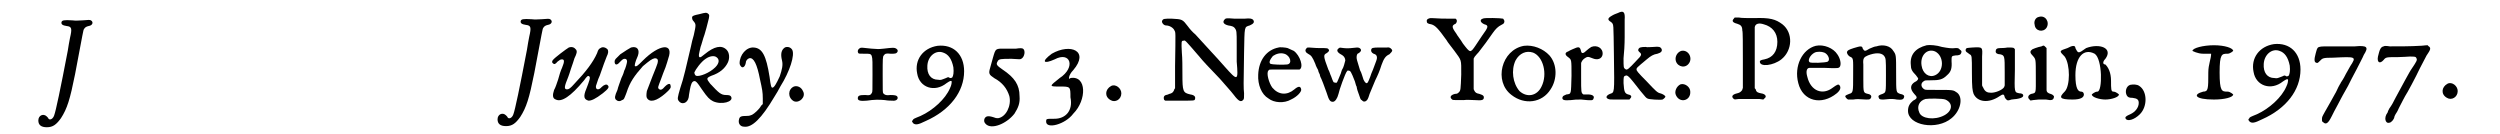 <?xml version='1.0' encoding='utf-8'?>
<svg xmlns="http://www.w3.org/2000/svg" xmlns:xlink="http://www.w3.org/1999/xlink" width="429px" height="23px" viewBox="0 0 4299 237" version="1.1">
<defs>
<path id="gl5648" d="M 85 25 C 78 25 75 26 67 25 C 52 24 49 25 48 28 C 47 32 50 34 57 35 C 66 36 67 39 63 56 C 62 61 60 72 59 79 C 46 147 38 185 35 193 C 33 199 28 202 25 199 C 25 198 23 196 22 195 C 16 189 7 193 7 202 C 7 210 12 214 22 214 C 33 214 39 209 47 198 C 58 181 63 165 72 120 C 87 42 86 43 88 40 C 90 37 92 36 96 35 C 103 34 105 28 100 25 C 98 24 96 24 85 25 z" fill="black"/><!-- width=120 height=226 -->
<path id="gl5648" d="M 85 25 C 78 25 75 26 67 25 C 52 24 49 25 48 28 C 47 32 50 34 57 35 C 66 36 67 39 63 56 C 62 61 60 72 59 79 C 46 147 38 185 35 193 C 33 199 28 202 25 199 C 25 198 23 196 22 195 C 16 189 7 193 7 202 C 7 210 12 214 22 214 C 33 214 39 209 47 198 C 58 181 63 165 72 120 C 87 42 86 43 88 40 C 90 37 92 36 96 35 C 103 34 105 28 100 25 C 98 24 96 24 85 25 z" fill="black"/><!-- width=120 height=226 -->
<path id="gl5654" d="M 42 9 C 37 12 17 27 14 31 C 12 33 12 36 14 37 C 16 39 18 39 22 34 C 26 31 27 30 30 30 C 34 30 35 33 30 45 C 28 49 25 58 23 66 C 21 72 18 81 16 84 C 13 93 13 99 19 101 C 29 106 45 96 69 67 C 74 60 76 58 78 60 C 81 61 78 69 73 82 C 67 96 69 101 77 103 C 82 103 89 100 102 90 C 112 82 114 79 111 76 C 109 73 104 75 100 79 C 95 85 89 84 90 77 C 90 76 92 72 93 68 C 94 64 97 59 98 55 C 102 43 107 30 109 25 C 112 19 112 16 111 13 C 108 9 102 7 98 10 C 96 11 94 12 92 19 C 85 35 72 52 52 73 C 45 81 42 83 39 83 C 33 83 34 78 41 61 C 42 59 44 52 46 46 C 48 40 51 32 52 28 C 56 20 57 16 55 13 C 52 9 48 7 42 9 z" fill="black"/><!-- width=124 height=117 -->
<path id="gl5899" d="M 39 19 C 35 21 29 25 20 31 C 12 39 10 40 10 44 C 10 50 14 51 19 45 C 24 40 25 39 28 39 C 31 39 32 41 32 44 C 32 46 29 57 27 60 C 27 61 25 67 22 73 C 20 79 16 89 15 94 C 10 105 10 108 12 111 C 15 114 19 115 23 112 C 27 111 27 109 31 99 C 37 80 45 69 60 52 C 72 42 76 39 81 38 C 88 38 88 43 83 55 C 80 62 75 75 67 96 C 66 102 66 106 67 108 C 72 117 84 114 100 100 C 108 93 110 90 109 87 C 109 82 105 82 99 88 C 94 94 91 95 88 92 C 86 90 87 88 92 75 C 94 69 98 59 100 54 C 102 48 104 42 105 38 C 115 10 89 13 60 42 C 51 51 49 53 46 52 C 45 51 46 45 51 34 C 55 23 50 16 39 19 z" fill="black"/><!-- width=122 height=126 -->
<path id="gl5651" d="M 58 10 C 48 12 46 13 45 15 C 45 18 45 20 48 23 C 52 28 52 29 48 47 C 46 53 44 62 43 67 C 35 101 30 124 24 141 C 19 158 19 160 21 163 C 26 171 37 168 39 157 C 39 155 40 150 41 144 C 43 133 45 130 47 129 C 51 127 53 129 63 144 C 72 157 76 161 82 164 C 97 171 119 165 114 156 C 113 154 111 153 105 153 C 96 153 92 149 77 133 C 70 124 70 123 79 119 C 94 114 103 106 108 96 C 112 88 111 78 106 73 C 97 64 84 67 67 81 C 62 85 60 87 58 86 C 56 84 57 81 60 68 C 62 63 64 54 67 46 C 69 39 72 29 73 24 C 76 13 76 11 73 9 C 71 7 69 7 58 10 M 88 86 C 94 90 93 97 86 104 C 76 114 58 121 52 119 C 50 118 49 115 49 113 C 51 108 61 94 69 89 C 76 84 84 83 88 86 z" fill="black"/><!-- width=127 height=199 -->
<path id="gl5652" d="M 96 41 C 90 45 88 52 91 64 C 93 72 91 80 87 92 C 81 105 77 112 74 112 C 72 112 71 109 69 93 C 63 55 56 42 41 41 C 28 40 16 54 16 69 C 16 72 19 76 21 76 C 24 76 26 73 27 68 C 27 64 30 61 33 60 C 41 58 47 71 52 97 C 56 115 57 120 57 131 C 57 134 57 138 57 141 C 56 142 55 143 54 144 C 51 150 42 158 38 160 C 35 161 34 162 28 162 C 19 162 16 163 15 168 C 13 175 17 181 24 181 C 38 183 55 166 77 129 C 81 123 86 114 88 110 C 105 83 114 54 109 45 C 106 40 100 39 96 41 z" fill="black"/><!-- width=123 height=194 -->
<path id="gl6666" d="M 21 13 C 10 18 10 33 21 39 C 31 43 43 31 37 21 C 34 14 27 11 21 13 z" fill="black"/><!-- width=52 height=52 -->
<path id="gl6667" d="M 14 13 C 10 15 9 19 11 22 C 12 23 13 23 22 23 C 37 23 36 21 36 60 C 36 89 36 90 35 92 C 33 96 31 97 23 96 C 13 96 10 97 10 102 C 10 106 15 107 26 106 C 39 104 48 104 58 105 C 63 106 69 106 71 106 C 78 107 82 103 80 99 C 79 97 76 96 68 96 C 60 97 58 96 55 93 C 54 91 54 90 54 61 C 54 31 54 28 56 26 C 58 23 60 22 68 23 C 76 23 78 23 80 20 C 81 18 81 16 78 14 C 75 12 73 12 56 14 C 46 15 46 15 34 14 C 18 12 15 12 14 13 z" fill="black"/><!-- width=91 height=119 -->
<path id="gl6664" d="M 51 34 C 25 38 10 59 15 83 C 19 108 46 117 67 100 C 73 96 75 95 76 97 C 76 99 76 103 73 109 C 65 128 43 148 21 158 C 9 163 8 163 7 166 C 6 166 6 167 6 168 C 6 169 7 169 8 171 C 12 174 16 174 30 167 C 73 148 98 115 98 79 C 98 49 79 31 51 34 M 61 46 C 70 49 76 57 79 72 C 80 81 79 87 77 90 C 75 91 75 91 73 91 C 70 89 70 89 66 91 C 58 94 57 95 52 94 C 39 94 32 84 33 69 C 34 52 48 41 61 46 z" fill="black"/><!-- width=115 height=186 -->
<path id="gl6668" d="M 63 33 C 60 33 51 33 45 33 C 26 33 27 32 22 49 C 20 56 18 64 17 67 C 14 77 15 79 24 85 C 39 93 47 104 51 117 C 55 134 45 154 31 156 C 28 156 27 156 22 154 C 12 151 9 153 7 157 C 6 160 6 163 9 166 C 19 177 46 166 60 148 C 67 137 70 129 69 117 C 69 97 60 84 39 70 C 29 63 27 61 30 56 C 32 51 36 51 55 51 C 70 52 70 52 72 51 C 78 48 80 36 75 33 C 73 32 69 32 63 33 z" fill="black"/><!-- width=90 height=184 -->
<path id="gl6669" d="M 19 14 C 0 28 4 33 24 24 C 52 9 62 38 33 57 C 14 72 14 72 33 72 C 52 72 52 72 52 91 C 57 115 43 129 24 129 C 9 129 9 129 9 134 C 9 148 43 139 57 120 C 81 96 81 52 52 57 C 48 62 48 52 57 43 C 86 9 52 -5 19 14 z" fill="black"/><!-- width=86 height=148 -->
<path id="gl775" d="M 22 15 C 11 21 10 34 21 40 C 29 45 40 39 40 28 C 40 19 30 11 22 15 z" fill="black"/><!-- width=54 height=57 -->
<path id="gl5393" d="M 121 19 C 116 24 119 28 127 30 C 134 31 136 32 138 34 C 142 39 142 40 142 63 C 142 75 142 88 142 94 C 145 129 144 129 120 102 C 108 88 85 64 69 46 C 64 42 58 35 56 32 C 46 19 46 19 27 18 C 13 18 12 18 10 22 C 9 25 13 30 17 30 C 23 30 30 34 32 39 C 34 43 34 39 33 102 C 33 115 33 128 33 141 C 32 142 31 144 31 145 C 29 149 27 150 23 151 C 21 152 18 153 17 153 C 13 154 12 158 14 162 C 15 162 15 163 16 163 C 24 163 32 163 40 163 C 66 163 67 163 68 161 C 70 156 67 153 60 152 C 47 149 46 147 46 116 C 46 104 46 88 45 78 C 44 58 44 57 48 57 C 51 56 50 55 75 84 C 85 96 90 101 112 124 C 124 138 130 144 137 153 C 146 165 150 166 154 161 C 155 159 155 158 155 150 C 154 139 154 138 155 78 C 156 31 155 33 165 30 C 172 27 174 24 171 20 C 169 18 166 17 156 18 C 149 18 144 18 138 18 C 124 17 123 17 121 19 z" fill="black"/><!-- width=184 height=177 -->
<path id="gl256" d="M 57 13 C 36 17 22 35 21 61 C 20 79 27 96 39 103 C 49 111 67 112 79 105 C 90 100 98 91 97 87 C 96 81 92 81 85 87 C 72 98 57 97 46 84 C 40 76 35 58 39 54 C 40 52 41 52 45 52 C 63 52 93 52 94 52 C 102 48 95 27 84 19 C 81 18 76 15 73 14 C 70 13 59 12 57 13 M 67 24 C 78 27 82 42 72 43 C 64 44 45 43 43 42 C 39 40 42 34 47 28 C 53 24 60 22 67 24 z" fill="black"/><!-- width=109 height=123 -->
<path id="gl6658" d="M 148 25 C 136 25 135 26 134 28 C 133 31 134 34 138 36 C 142 37 144 39 144 43 C 144 46 143 48 137 64 C 135 68 133 74 132 77 C 130 82 128 88 126 88 C 124 89 120 83 119 78 C 118 76 117 70 114 65 C 108 46 108 45 108 42 C 108 39 109 35 112 35 C 112 35 113 34 114 33 C 118 30 115 25 109 25 C 100 26 92 27 85 26 C 79 25 78 25 77 26 C 72 29 73 33 80 37 C 86 40 88 44 88 48 C 87 52 85 60 83 63 C 82 64 81 68 80 71 C 77 78 74 86 73 87 C 72 87 72 88 70 87 C 67 87 67 87 63 76 C 61 72 60 67 58 64 C 49 40 49 38 55 35 C 58 33 60 31 59 29 C 57 26 57 26 42 26 C 34 26 27 25 24 25 C 21 25 20 25 19 27 C 16 30 18 34 22 36 C 28 39 30 42 35 54 C 36 58 39 63 40 65 C 40 67 42 71 43 73 C 43 75 44 76 44 77 C 45 78 52 96 55 105 C 59 118 61 121 66 121 C 70 121 74 115 76 107 C 77 101 88 70 91 67 C 92 66 92 65 94 66 C 97 66 98 67 105 85 C 106 88 107 93 108 94 C 108 95 109 100 111 105 C 115 117 115 117 117 118 C 120 121 121 121 124 120 C 127 118 128 117 131 107 C 134 99 138 91 141 83 C 145 75 149 66 152 56 C 156 45 159 40 166 37 C 169 34 171 32 171 30 C 170 27 166 24 162 25 C 161 25 154 25 148 25 z" fill="black"/><!-- width=183 height=132 -->
<path id="gl6659" d="M 16 33 C 14 34 13 35 13 37 C 13 41 15 42 21 43 C 28 45 33 50 48 71 C 50 75 57 83 62 90 C 75 108 74 104 74 132 C 73 158 73 160 70 163 C 68 165 67 166 63 166 C 55 168 53 172 58 176 C 59 177 60 177 78 177 C 85 176 91 177 98 177 C 111 178 114 177 114 172 C 114 169 112 168 106 166 C 101 165 99 164 97 160 C 97 159 96 159 96 157 C 96 148 96 139 96 130 C 96 122 96 113 96 104 C 96 103 97 102 98 100 C 99 99 102 95 105 92 C 110 86 124 67 130 58 C 135 51 139 47 145 44 C 150 42 151 39 150 36 C 149 34 148 33 148 33 C 145 32 114 31 112 33 C 106 35 108 40 115 43 C 123 45 122 48 111 63 C 108 68 102 76 99 81 C 90 94 90 94 77 77 C 73 70 67 63 65 59 C 57 48 57 45 64 42 C 67 39 67 35 64 33 C 62 33 60 33 53 33 C 45 33 35 33 22 32 C 19 32 18 32 16 33 z" fill="black"/><!-- width=162 height=189 -->
<path id="gl4" d="M 53 13 C 13 20 -1 76 31 100 C 54 118 85 114 100 90 C 112 72 112 46 98 30 C 87 18 69 11 53 13 M 69 25 C 87 32 95 63 84 85 C 76 102 58 105 45 93 C 33 79 30 56 38 39 C 45 26 57 21 69 25 z" fill="black"/><!-- width=123 height=124 -->
<path id="gl2" d="M 72 25 C 69 27 66 29 64 31 C 58 37 55 37 54 33 C 52 24 50 24 39 29 C 36 30 33 32 31 33 C 25 35 25 39 31 43 C 37 48 37 46 37 76 C 36 109 37 108 28 109 C 24 111 22 111 21 114 C 20 119 24 120 36 119 C 43 118 46 118 54 118 C 73 120 75 120 76 116 C 78 112 74 109 66 109 C 62 109 60 109 58 109 C 54 106 54 106 54 78 C 54 70 54 62 54 54 C 54 52 55 52 55 51 C 57 47 60 45 64 43 C 67 42 69 43 74 45 C 83 49 91 46 92 38 C 93 27 82 21 72 25 z" fill="black"/><!-- width=105 height=133 -->
<path id="gl6670" d="M 54 6 C 51 7 46 9 43 11 C 36 15 35 18 42 22 C 47 27 46 22 47 82 C 48 150 48 146 40 149 C 33 152 32 156 37 158 C 40 159 40 159 48 159 C 52 159 59 159 64 159 C 67 159 71 159 74 159 C 75 159 75 158 76 157 C 79 154 78 151 72 150 C 66 148 65 145 64 130 C 64 120 64 118 67 117 C 71 115 73 117 94 144 C 103 155 104 156 106 157 C 108 159 130 160 133 159 C 135 158 138 155 138 154 C 138 152 133 149 129 148 C 124 147 121 144 105 127 C 89 111 87 108 87 106 C 87 103 87 103 105 88 C 112 82 117 79 124 78 C 131 76 133 73 131 69 C 129 66 127 65 117 66 C 112 66 106 67 103 66 C 94 66 91 67 90 71 C 90 73 90 73 92 75 C 97 79 96 81 87 90 C 73 105 70 108 67 105 C 64 103 64 102 64 86 C 65 78 66 61 66 49 C 66 36 66 22 66 18 C 67 4 64 1 54 6 z" fill="black"/><!-- width=147 height=196 -->
<path id="gl5891" d="M 23 14 C 17 16 13 22 13 28 C 13 40 27 46 35 38 C 45 28 36 11 23 14 M 22 73 C 15 76 10 86 14 93 C 21 107 40 102 39 86 C 39 78 30 71 22 73 z" fill="black"/><!-- width=52 height=115 -->
<path id="gl6671" d="M 24 33 C 20 37 22 40 30 42 C 36 44 39 46 39 54 C 40 55 40 79 40 107 C 40 123 40 140 40 156 C 39 157 39 158 39 159 C 36 163 34 164 30 165 C 21 167 19 171 24 175 C 25 176 27 176 33 175 C 43 175 58 175 69 175 C 71 175 74 176 76 176 C 77 175 78 175 78 174 C 83 171 80 166 72 165 C 67 164 64 163 63 159 C 63 158 62 157 61 156 C 61 138 61 121 61 103 C 61 74 61 49 61 48 C 62 42 68 40 77 43 C 92 47 101 58 101 74 C 101 91 93 102 78 105 C 72 106 70 107 70 109 C 70 119 94 116 108 105 C 128 89 129 58 110 43 C 98 34 88 31 60 32 C 49 32 37 32 33 31 C 31 31 28 31 26 31 C 25 31 25 32 24 33 z" fill="black"/><!-- width=137 height=187 -->
<path id="gl3" d="M 54 15 C 30 21 15 51 23 81 C 31 113 64 121 91 99 C 97 94 99 89 96 85 C 94 82 91 84 84 89 C 66 103 45 95 39 70 C 36 60 38 54 43 54 C 45 54 57 54 69 54 C 94 55 95 55 97 51 C 99 46 97 37 92 30 C 85 19 68 12 54 15 M 69 27 C 76 30 80 40 75 43 C 71 45 45 46 43 44 C 39 41 44 31 52 27 C 56 25 64 25 69 27 z" fill="black"/><!-- width=109 height=126 -->
<path id="gl5" d="M 70 15 C 67 15 63 17 58 19 C 50 24 49 24 46 19 C 45 14 43 14 30 18 C 21 21 19 22 18 25 C 18 28 20 31 23 33 C 30 36 29 36 29 66 C 29 96 29 97 22 99 C 19 100 15 102 15 103 C 15 105 18 108 20 109 C 22 109 22 109 29 109 C 36 108 37 108 52 109 C 57 109 57 109 59 108 C 63 104 61 100 55 99 C 47 97 47 97 47 73 C 47 63 47 51 47 47 C 46 36 48 34 55 31 C 68 26 78 26 83 31 C 87 36 87 36 87 66 C 87 98 87 96 81 99 C 75 101 73 102 74 105 C 75 109 77 109 83 109 C 86 109 91 108 94 108 C 98 108 102 108 106 109 C 115 110 118 109 119 105 C 120 102 118 100 112 99 C 105 96 105 98 105 63 C 105 30 105 30 100 23 C 95 14 82 11 70 15 z" fill="black"/><!-- width=132 height=123 -->
<path id="gl1799" d="M 52 14 C 32 19 22 31 24 49 C 24 56 26 60 33 67 C 35 70 37 72 37 73 C 37 75 34 78 31 79 C 23 84 22 91 30 100 C 36 106 36 108 28 112 C 22 117 19 122 19 130 C 19 156 70 165 96 143 C 112 130 117 107 106 98 C 99 93 99 93 73 93 C 50 93 50 93 48 92 C 41 88 41 80 48 77 C 48 76 53 76 58 76 C 74 76 80 75 88 67 C 95 61 97 55 96 42 C 96 33 96 33 103 32 C 109 32 112 31 113 28 C 114 25 114 24 111 22 C 108 19 108 19 103 19 C 96 20 90 19 79 17 C 70 14 57 13 52 14 M 67 25 C 83 33 83 60 67 67 C 56 72 45 64 43 50 C 40 32 53 19 67 25 M 85 110 C 99 116 98 130 83 138 C 66 147 43 144 39 133 C 34 122 39 112 50 109 C 55 108 80 108 85 110 z" fill="black"/><!-- width=126 height=167 -->
<path id="gl259" d="M 25 9 C 21 9 16 10 15 10 C 12 12 12 16 16 18 C 17 19 19 20 20 21 C 24 23 24 24 24 53 C 24 81 25 85 27 91 C 34 106 54 108 73 95 C 79 91 81 91 82 97 C 83 99 84 100 85 101 C 87 103 88 103 94 101 C 96 101 100 100 103 100 C 109 99 112 98 114 96 C 116 93 114 90 108 90 C 99 88 99 90 100 48 C 100 17 100 13 100 12 C 98 9 97 9 87 9 C 82 10 76 10 74 10 C 68 10 66 12 66 16 C 66 19 69 21 74 21 C 82 23 82 24 82 53 C 82 61 82 69 82 76 C 82 77 81 78 81 79 C 78 84 66 89 58 89 C 51 89 47 87 44 80 C 43 79 43 78 42 76 C 42 70 42 63 42 57 C 42 45 42 31 42 25 C 43 8 43 8 25 9 z" fill="black"/><!-- width=127 height=117 -->
<path id="gl0" d="M 31 8 C 26 9 22 15 24 22 C 25 33 39 36 45 27 C 51 17 43 4 31 8 M 36 60 C 30 61 19 65 19 66 C 15 69 16 72 21 77 C 26 83 26 82 26 112 C 26 144 27 142 18 144 C 12 146 11 151 15 154 C 16 156 16 156 21 155 C 24 155 28 154 31 154 C 34 154 40 154 44 154 C 54 156 57 155 58 150 C 59 148 56 145 52 144 C 48 143 45 141 45 137 C 45 136 45 119 45 99 C 45 87 45 75 45 63 C 44 62 43 61 43 61 C 40 58 40 58 36 60 z" fill="black"/><!-- width=70 height=194 -->
<path id="gl6672" d="M 19 9 C 4 14 4 14 14 24 C 24 38 24 76 14 86 C 4 96 4 100 28 100 C 43 100 48 96 48 91 C 48 91 48 86 43 86 C 38 86 33 81 33 57 C 33 24 48 9 67 19 C 81 28 81 86 72 86 C 67 86 62 91 62 91 C 62 96 76 100 86 100 C 96 100 110 96 110 91 C 110 91 105 86 100 86 C 96 86 96 81 96 67 C 96 52 91 43 86 38 C 81 38 81 33 86 28 C 100 9 76 0 52 9 C 38 19 38 19 33 9 C 33 4 28 4 19 9 z" fill="black"/><!-- width=115 height=110 -->
<path id="gl6165" d="M 19 26 C 12 28 9 38 13 45 C 15 48 17 49 23 49 C 31 50 34 52 34 58 C 34 66 28 74 19 78 C 12 81 9 83 11 86 C 14 91 26 88 36 78 C 50 64 49 37 35 28 C 31 25 24 25 19 26 z" fill="black"/><!-- width=61 height=100 -->
<path id="gl6673" d="M 0 14 C 0 14 9 19 19 19 C 24 19 28 19 33 19 C 33 28 28 38 28 52 C 28 81 28 86 19 86 C 0 91 4 100 38 100 C 57 100 72 96 72 91 C 72 91 67 86 62 86 C 52 86 48 86 48 52 C 48 19 52 19 62 19 C 67 19 72 14 72 14 C 72 9 57 4 38 4 C 19 4 0 9 0 14 z" fill="black"/><!-- width=86 height=110 -->
<path id="gl6664" d="M 51 34 C 25 38 10 59 15 83 C 19 108 46 117 67 100 C 73 96 75 95 76 97 C 76 99 76 103 73 109 C 65 128 43 148 21 158 C 9 163 8 163 7 166 C 6 166 6 167 6 168 C 6 169 7 169 8 171 C 12 174 16 174 30 167 C 73 148 98 115 98 79 C 98 49 79 31 51 34 M 61 46 C 70 49 76 57 79 72 C 80 81 79 87 77 90 C 75 91 75 91 73 91 C 70 89 70 89 66 91 C 58 94 57 95 52 94 C 39 94 32 84 33 69 C 34 52 48 41 61 46 z" fill="black"/><!-- width=115 height=186 -->
<path id="gl6674" d="M 81 70 C 76 70 62 70 46 70 C 12 70 16 69 12 82 C 9 93 9 98 13 99 C 15 100 16 99 19 96 C 24 91 24 90 43 90 C 84 88 84 88 73 105 C 67 115 62 125 62 125 C 62 125 61 127 59 130 C 58 132 56 134 56 135 C 56 135 54 138 52 142 C 50 146 48 151 46 154 C 42 161 34 176 28 186 C 23 195 23 195 23 199 C 23 202 23 203 25 204 C 30 209 34 206 40 194 C 42 190 47 180 51 173 C 55 166 58 159 60 156 C 61 154 65 147 69 140 C 72 134 79 120 84 111 C 89 101 95 90 97 85 C 106 71 103 68 81 70 z" fill="black"/><!-- width=113 height=217 -->
<path id="gl6675" d="M 21 69 C 16 70 14 74 11 87 C 9 97 14 101 21 93 C 25 88 26 88 46 88 C 54 88 64 87 67 87 C 76 87 78 87 79 90 C 81 93 79 96 71 108 C 67 113 52 142 42 160 C 38 168 36 172 31 179 C 30 181 29 183 29 183 C 29 184 28 185 28 186 C 21 195 24 206 31 204 C 34 204 39 199 40 194 C 40 192 42 190 42 189 C 43 188 46 183 48 178 C 54 166 57 161 59 157 C 63 151 78 123 85 108 C 89 100 95 89 97 85 C 104 75 105 72 101 69 C 100 69 100 68 99 67 C 94 67 90 68 85 68 C 70 69 48 69 32 69 C 26 68 22 68 21 69 z" fill="black"/><!-- width=115 height=214 -->
<path id="gl775" d="M 22 15 C 11 21 10 34 21 40 C 29 45 40 39 40 28 C 40 19 30 11 22 15 z" fill="black"/><!-- width=54 height=57 -->
</defs>
<use xlink:href="#gl5648" x="0" y="11"/>
<use xlink:href="#gl5648" x="812" y="9"/>
<use xlink:href="#gl5654" x="903" y="75"/>
<use xlink:href="#gl5899" x="1016" y="65"/>
<use xlink:href="#gl5651" x="1118" y="15"/>
<use xlink:href="#gl5652" x="1231" y="43"/>
<use xlink:href="#gl6666" x="1322" y="140"/>
<use xlink:href="#gl6667" x="1446" y="72"/>
<use xlink:href="#gl6664" x="1546" y="47"/>
<use xlink:href="#gl6668" x="1673" y="53"/>
<use xlink:href="#gl6669" x="1780" y="81"/>
<use xlink:href="#gl775" x="1882" y="137"/>
<use xlink:href="#gl5393" x="1984" y="15"/>
<use xlink:href="#gl256" x="2143" y="71"/>
<use xlink:href="#gl6658" x="2230" y="59"/>
<use xlink:href="#gl6659" x="2449" y="0"/>
<use xlink:href="#gl4" x="2581" y="68"/>
<use xlink:href="#gl2" x="2681" y="58"/>
<use xlink:href="#gl6670" x="2746" y="17"/>
<use xlink:href="#gl5891" x="2889" y="76"/>
<use xlink:href="#gl6671" x="2981" y="0"/>
<use xlink:href="#gl3" x="3096" y="66"/>
<use xlink:href="#gl5" x="3187" y="67"/>
<use xlink:href="#gl1799" x="3294" y="66"/>
<use xlink:href="#gl259" x="3402" y="75"/>
<use xlink:href="#gl0" x="3513" y="22"/>
<use xlink:href="#gl6672" x="3576" y="76"/>
<use xlink:href="#gl6165" x="3687" y="124"/>
<use xlink:href="#gl6673" x="3816" y="76"/>
<use xlink:href="#gl6664" x="3909" y="44"/>
<use xlink:href="#gl6674" x="4022" y="12"/>
<use xlink:href="#gl6675" x="4133" y="13"/>
<use xlink:href="#gl775" x="4245" y="133"/>
</svg>

